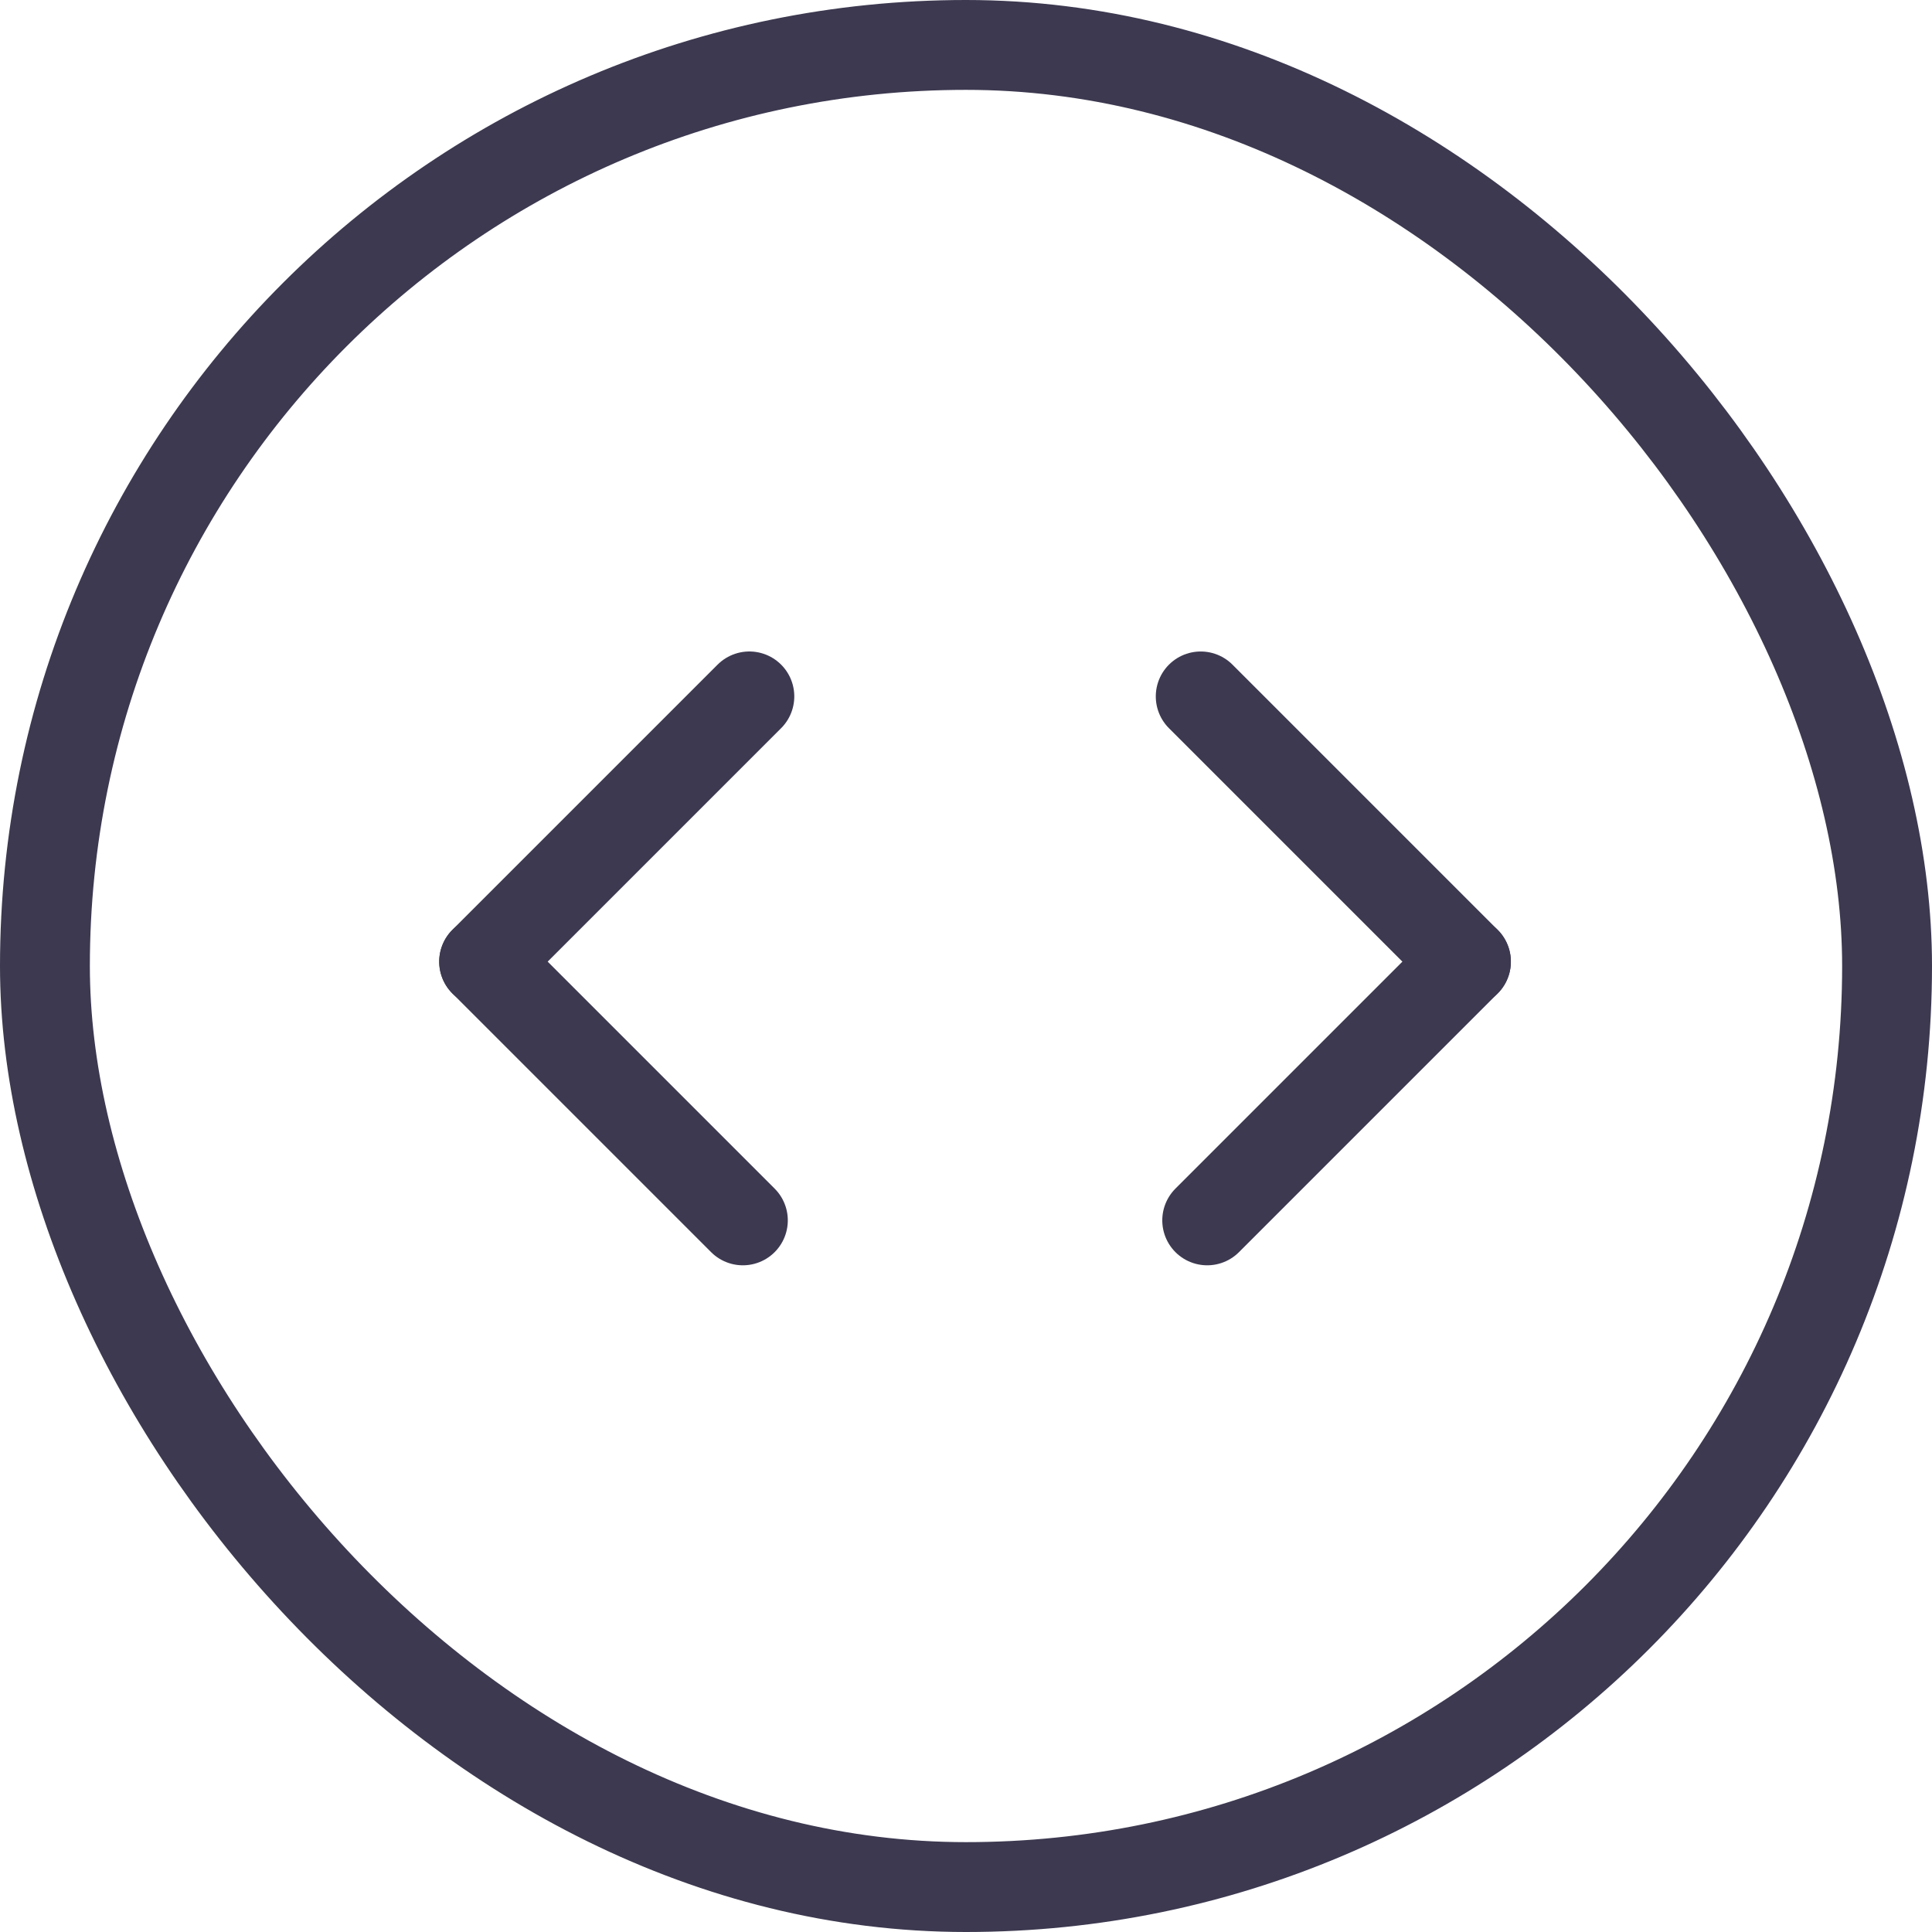 <svg xmlns="http://www.w3.org/2000/svg" width="86" height="86" viewBox="0 0 86 86"><defs><style>.a,.b,.d{fill:none;}.a,.b{stroke:#3c3950;stroke-width:4px;}.b{stroke-linecap:round;}.c{stroke:none;}</style></defs><g transform="translate(-60 -1226)"><g class="a" transform="translate(60 1226)"><rect class="c" width="86" height="86" rx="43"/><rect class="d" x="2" y="2" width="82" height="82" rx="41"/></g><g transform="translate(2.769 -0.482)"><line class="b" y2="16.697" transform="translate(110.679 1257.482) rotate(-45)"/><line class="b" y1="16.697" transform="translate(78.781 1269.288) rotate(-135)"/><path class="b" d="M0,0H16.287" transform="translate(110.968 1280.805) rotate(-45)"/><path class="b" d="M0,0H16.287" transform="translate(90.299 1280.805) rotate(-135)"/></g></g></svg>